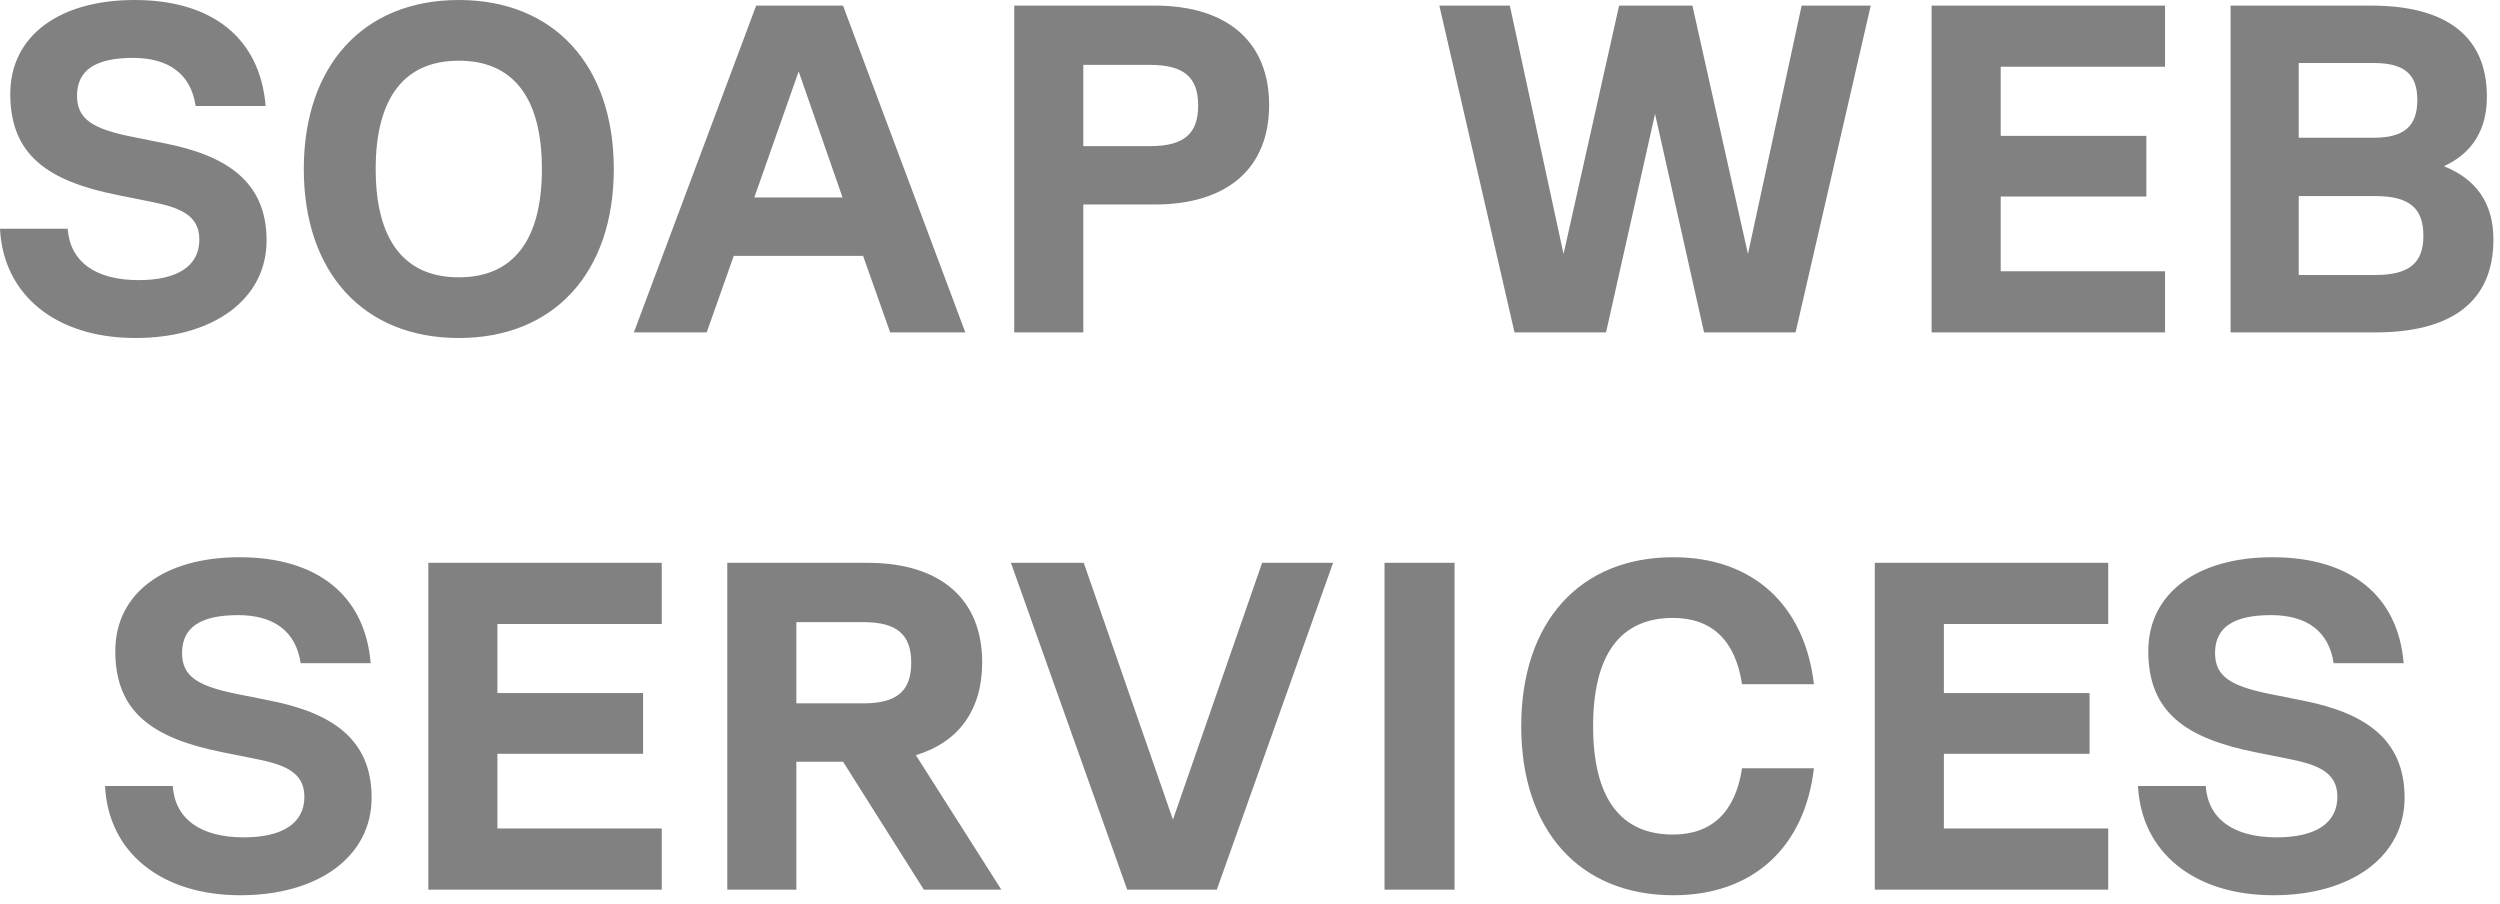 <svg xmlns="http://www.w3.org/2000/svg" width="166" height="60" viewBox="0 0 166 60" fill="none"><path d="M8.99 22.444C3.72 22.444 0.217 19.592 1.53892e-05 15.19H4.495C4.65 17.391 6.355 18.6 9.207 18.6C11.78 18.6 13.237 17.67 13.237 15.903C13.237 14.229 11.842 13.764 10.013 13.392L7.843 12.958C3.162 12.028 0.682 10.292 0.682 6.231C0.682 2.387 3.937 -0 8.928 -0C14.105 -0 17.267 2.542 17.639 7.037H12.989C12.679 4.929 11.222 3.844 8.835 3.844C6.355 3.844 5.115 4.65 5.115 6.355C5.115 7.905 6.138 8.556 8.773 9.083L10.943 9.517C15.004 10.323 17.701 12.028 17.701 15.965C17.701 19.871 14.167 22.444 8.99 22.444ZM30.464 22.444C24.14 22.444 20.172 18.104 20.172 11.222C20.172 4.34 24.14 -0 30.464 -0C36.788 -0 40.756 4.34 40.756 11.222C40.756 18.104 36.788 22.444 30.464 22.444ZM30.464 18.414C34.091 18.414 35.982 15.934 35.982 11.222C35.982 6.51 34.091 4.03 30.464 4.03C26.837 4.03 24.946 6.51 24.946 11.222C24.946 15.934 26.837 18.414 30.464 18.414ZM64.098 22.072H59.107L57.309 16.988H48.722L46.924 22.072H42.088L50.21 0.372H55.976L64.098 22.072ZM53.031 4.743L50.086 13.113H55.945L53.031 4.743ZM76.675 0.372C81.511 0.372 84.27 2.79 84.27 6.975C84.27 11.16 81.511 13.578 76.675 13.578H71.932V22.072H67.344V0.372H76.675ZM71.932 9.703H76.365C78.597 9.703 79.558 8.897 79.558 7.006C79.558 5.115 78.597 4.309 76.365 4.309H71.932V9.703ZM116.064 16.864L119.629 0.372H124.217L119.226 22.072H113.15L109.895 7.564L106.64 22.072H100.564L95.573 0.372H100.254L103.819 16.864L107.508 0.372H112.375L116.064 16.864ZM143.759 0.372V4.433H132.847V9.021H142.519V13.051H132.847V18.011H143.759V22.072H128.259V0.372H143.759ZM162.277 11.036C164.447 11.904 165.563 13.516 165.563 15.903C165.563 19.964 162.866 22.072 157.72 22.072H148.11V0.372H157.441C162.494 0.372 165.129 2.449 165.129 6.417C165.129 8.618 164.168 10.168 162.277 11.036ZM157.627 4.185H152.636V9.145H157.627C159.642 9.145 160.51 8.37 160.51 6.634C160.51 4.929 159.642 4.185 157.627 4.185ZM152.636 18.259H157.72C159.952 18.259 160.913 17.484 160.913 15.655C160.913 13.795 159.952 13.02 157.72 13.02H152.636V18.259ZM15.964 59.444C10.694 59.444 7.191 56.592 6.974 52.19H11.469C11.624 54.391 13.329 55.6 16.181 55.6C18.754 55.6 20.211 54.67 20.211 52.903C20.211 51.229 18.816 50.764 16.987 50.392L14.817 49.958C10.136 49.028 7.656 47.292 7.656 43.231C7.656 39.387 10.911 37 15.902 37C21.079 37 24.241 39.542 24.613 44.037H19.963C19.653 41.929 18.196 40.844 15.809 40.844C13.329 40.844 12.089 41.65 12.089 43.355C12.089 44.905 13.112 45.556 15.747 46.083L17.917 46.517C21.978 47.323 24.675 49.028 24.675 52.965C24.675 56.871 21.141 59.444 15.964 59.444ZM43.94 37.372V41.433H33.028V46.021H42.7V50.051H33.028V55.011H43.94V59.072H28.44V37.372H43.94ZM66.488 59.072H61.342L55.979 50.578H52.879V59.072H48.291V37.372H57.622C62.458 37.372 65.217 39.79 65.217 43.975C65.217 47.137 63.667 49.276 60.815 50.144L66.488 59.072ZM57.312 41.309H52.879V46.703H57.312C59.544 46.703 60.505 45.897 60.505 44.006C60.505 42.115 59.544 41.309 57.312 41.309ZM77.883 54.422L83.804 37.372H88.516L80.797 59.072H74.845L67.126 37.372H71.962L77.883 54.422ZM91.932 59.072V37.372H96.582V59.072H91.932ZM111.115 59.444C104.884 59.444 101.009 55.135 101.009 48.222C101.009 41.309 104.884 37 111.115 37C116.385 37 119.826 40.162 120.446 45.432H115.672C115.238 42.549 113.688 41.03 111.084 41.03C107.581 41.03 105.783 43.479 105.783 48.222C105.783 52.965 107.581 55.414 111.084 55.414C113.688 55.414 115.238 53.895 115.672 51.012H120.446C119.826 56.282 116.385 59.444 111.115 59.444ZM139.986 37.372V41.433H129.074V46.021H138.746V50.051H129.074V55.011H139.986V59.072H124.486V37.372H139.986ZM150.954 59.444C145.684 59.444 142.181 56.592 141.964 52.19H146.459C146.614 54.391 148.319 55.6 151.171 55.6C153.744 55.6 155.201 54.67 155.201 52.903C155.201 51.229 153.806 50.764 151.977 50.392L149.807 49.958C145.126 49.028 142.646 47.292 142.646 43.231C142.646 39.387 145.901 37 150.892 37C156.069 37 159.231 39.542 159.603 44.037H154.953C154.643 41.929 153.186 40.844 150.799 40.844C148.319 40.844 147.079 41.65 147.079 43.355C147.079 44.905 148.102 45.556 150.737 46.083L152.907 46.517C156.968 47.323 159.665 49.028 159.665 52.965C159.665 56.871 156.131 59.444 150.954 59.444Z" fill="#818181"></path></svg>